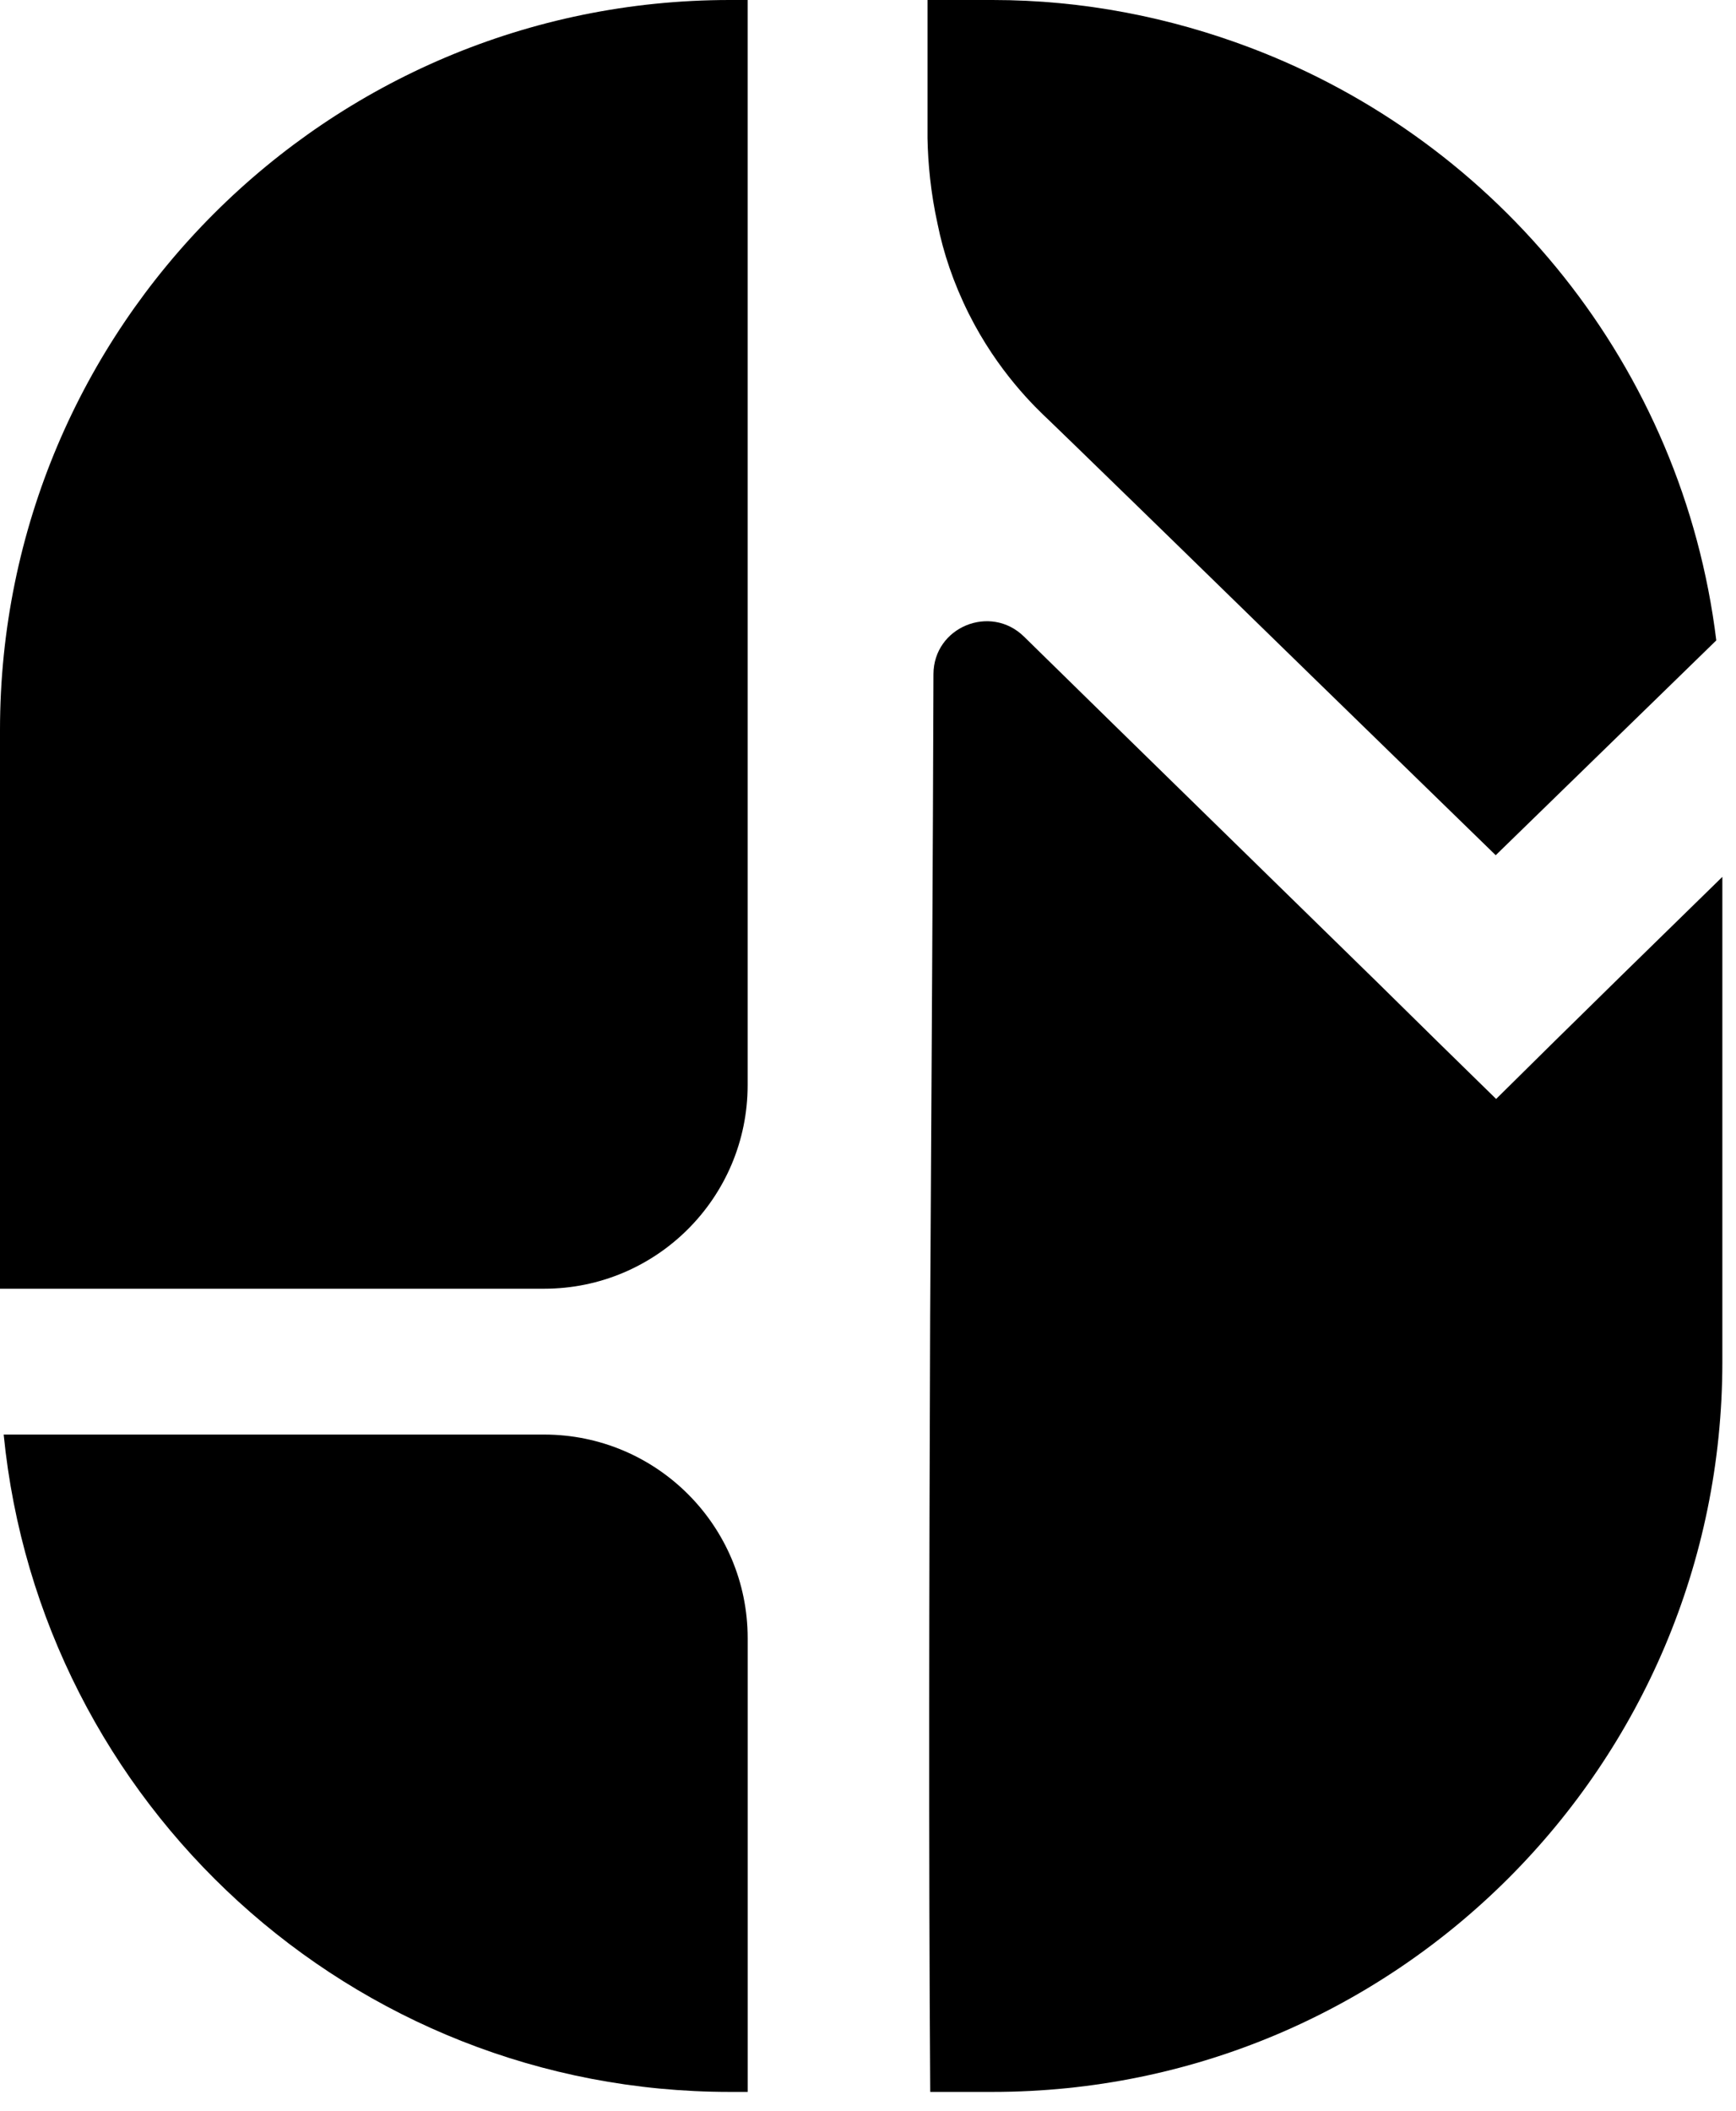 <svg width="51" height="62" viewBox="0 0 51 62" fill="none" xmlns="http://www.w3.org/2000/svg">
<path d="M21.439 -1.19009e-05C9.599 -1.19009e-05 0 9.599 0 21.439V37.847H15.985C19.287 37.847 21.964 35.17 21.964 31.866V-1.19009e-05H21.439Z" fill="black"/>
<path d="M15.984 42.13H0.108C1.179 52.968 10.319 61.435 21.439 61.435H21.965V48.111C21.965 44.807 19.287 42.13 15.984 42.13Z" fill="black"/>
<path d="M48.537 20.642C48.73 20.453 48.926 20.263 49.114 20.08C49.563 19.642 49.999 19.218 50.421 18.807C49.437 10.793 44.038 4.163 36.725 1.399C34.37 0.509 31.827 0 29.16 0H27.248V4.056C27.262 4.791 27.34 5.654 27.545 6.582C27.713 7.42 28.01 8.309 28.46 9.211C29.312 10.913 30.407 11.957 30.819 12.344C30.979 12.496 31.168 12.68 31.371 12.878C31.417 12.921 31.462 12.965 31.509 13.011C31.962 13.449 32.511 13.984 33.153 14.609C33.157 14.613 33.163 14.618 33.167 14.622C33.486 14.933 33.826 15.264 34.189 15.617C34.285 15.711 34.39 15.812 34.489 15.909C35.322 16.721 36.255 17.631 37.292 18.642C37.614 18.956 37.937 19.271 38.278 19.603C38.361 19.683 38.445 19.765 38.527 19.846C38.952 20.259 39.392 20.688 39.844 21.128C39.908 21.192 39.973 21.254 40.039 21.318C41.25 22.498 42.55 23.764 43.941 25.116C45.334 23.761 46.629 22.499 47.842 21.318C48.083 21.084 48.306 20.866 48.537 20.642Z" fill="black"/>
<path d="M47.608 28.675C47.546 28.736 47.482 28.799 47.421 28.859C46.248 30.006 45.1 31.14 43.953 32.274C42.806 31.153 41.646 30.018 40.473 28.859C37.078 25.536 33.618 22.164 30.084 18.697C29.097 17.728 27.428 18.415 27.423 19.798C27.408 25.009 27.367 31.675 27.326 38.668C27.297 46.344 27.28 54.422 27.328 61.435H28.927H29.16C41 61.435 50.599 51.836 50.599 39.996V38.889V31.578V25.752C49.602 26.726 48.593 27.711 47.608 28.675Z" fill="black"/>
</svg>
